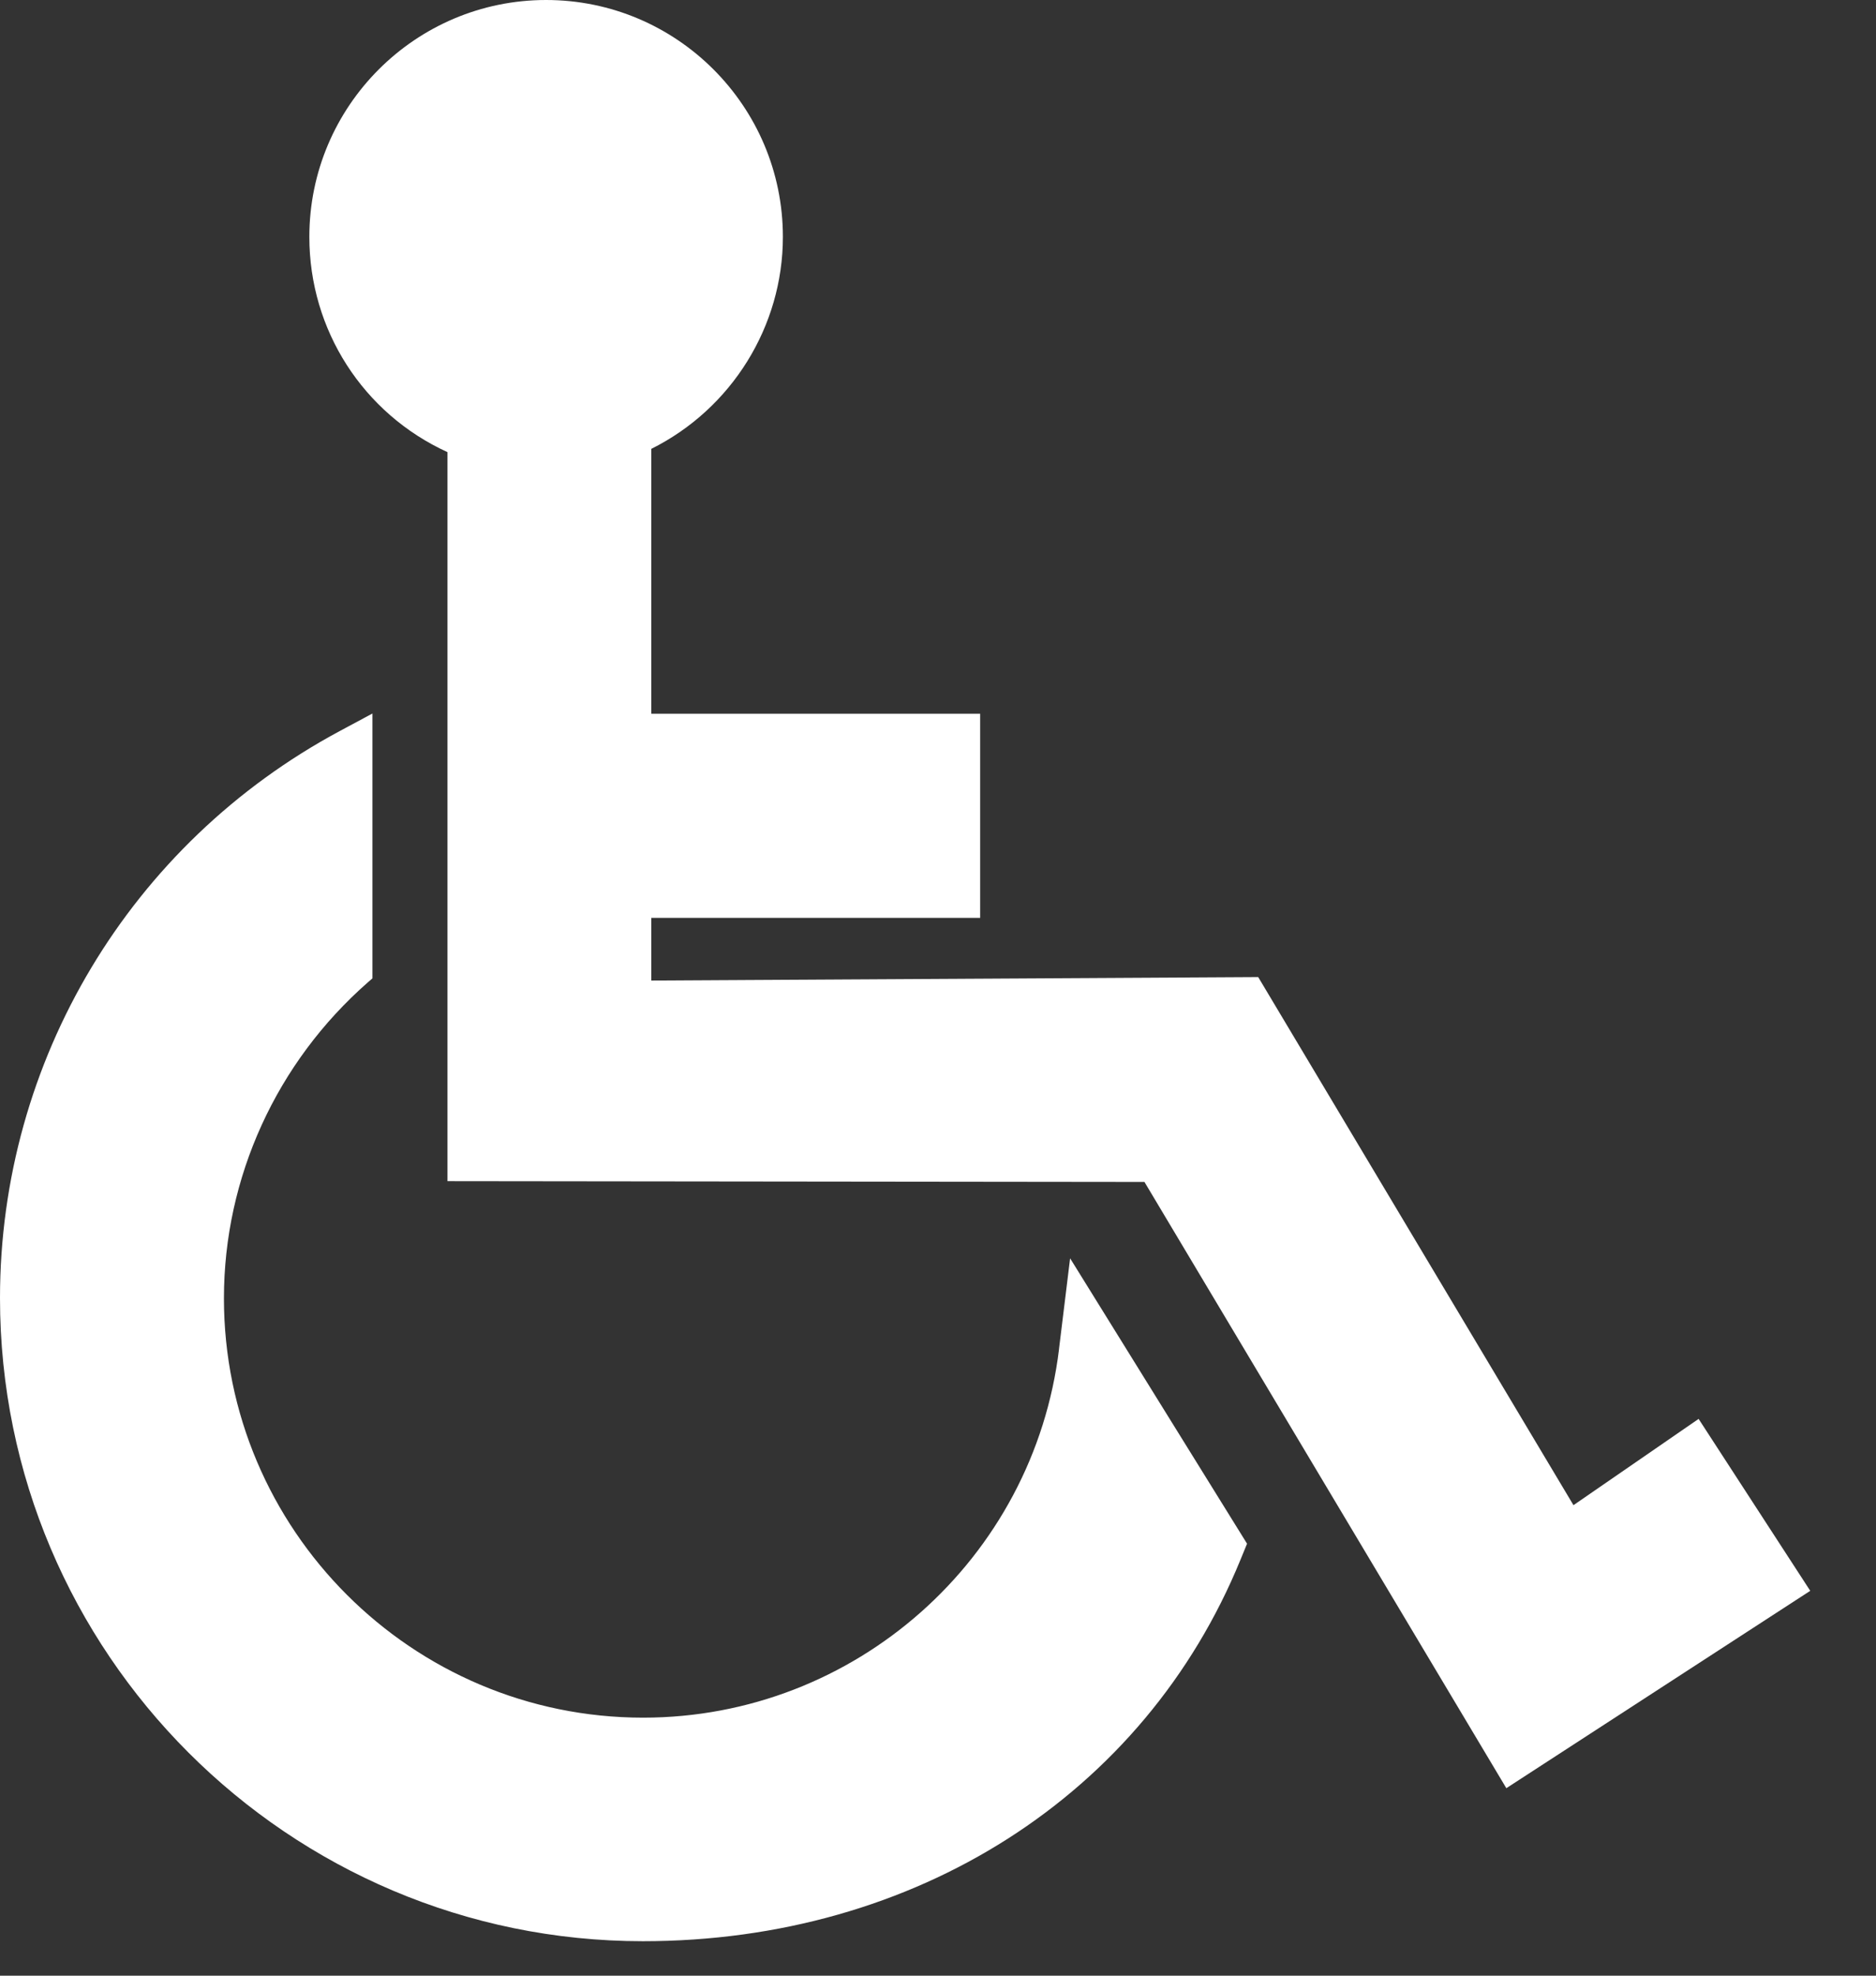 <?xml version="1.0" encoding="UTF-8"?> <svg xmlns="http://www.w3.org/2000/svg" width="19" height="20" viewBox="0 0 19 20" fill="none"><rect x="0" y="0" width="19" height="20" fill="#333333" stroke="none"/><path d="M10.726 13.655C10.469 15.783 8.657 17.388 6.514 17.388C4.172 17.388 2.268 15.485 2.268 13.143C2.268 11.919 2.801 10.755 3.726 9.944L3.772 9.904V7.223L3.44 7.401C1.318 8.54 0 10.739 0 13.14C0 16.731 2.921 19.651 6.511 19.651C9.271 19.651 11.59 18.171 12.564 15.788L12.63 15.627L10.838 12.738L10.726 13.652V13.655Z" fill="white"></path><path d="M17.2 14.366L15.936 15.237L12.743 9.891L6.596 9.926V9.292H9.927V7.225H6.596V4.544C7.409 4.139 7.929 3.305 7.929 2.398C7.929 1.075 6.854 0 5.531 0C4.208 0 3.133 1.075 3.133 2.398C3.133 3.341 3.678 4.187 4.532 4.577V11.957L11.591 11.965L15.256 18.102L18.334 16.104L17.203 14.363L17.2 14.366Z" fill="white"></path></svg> 